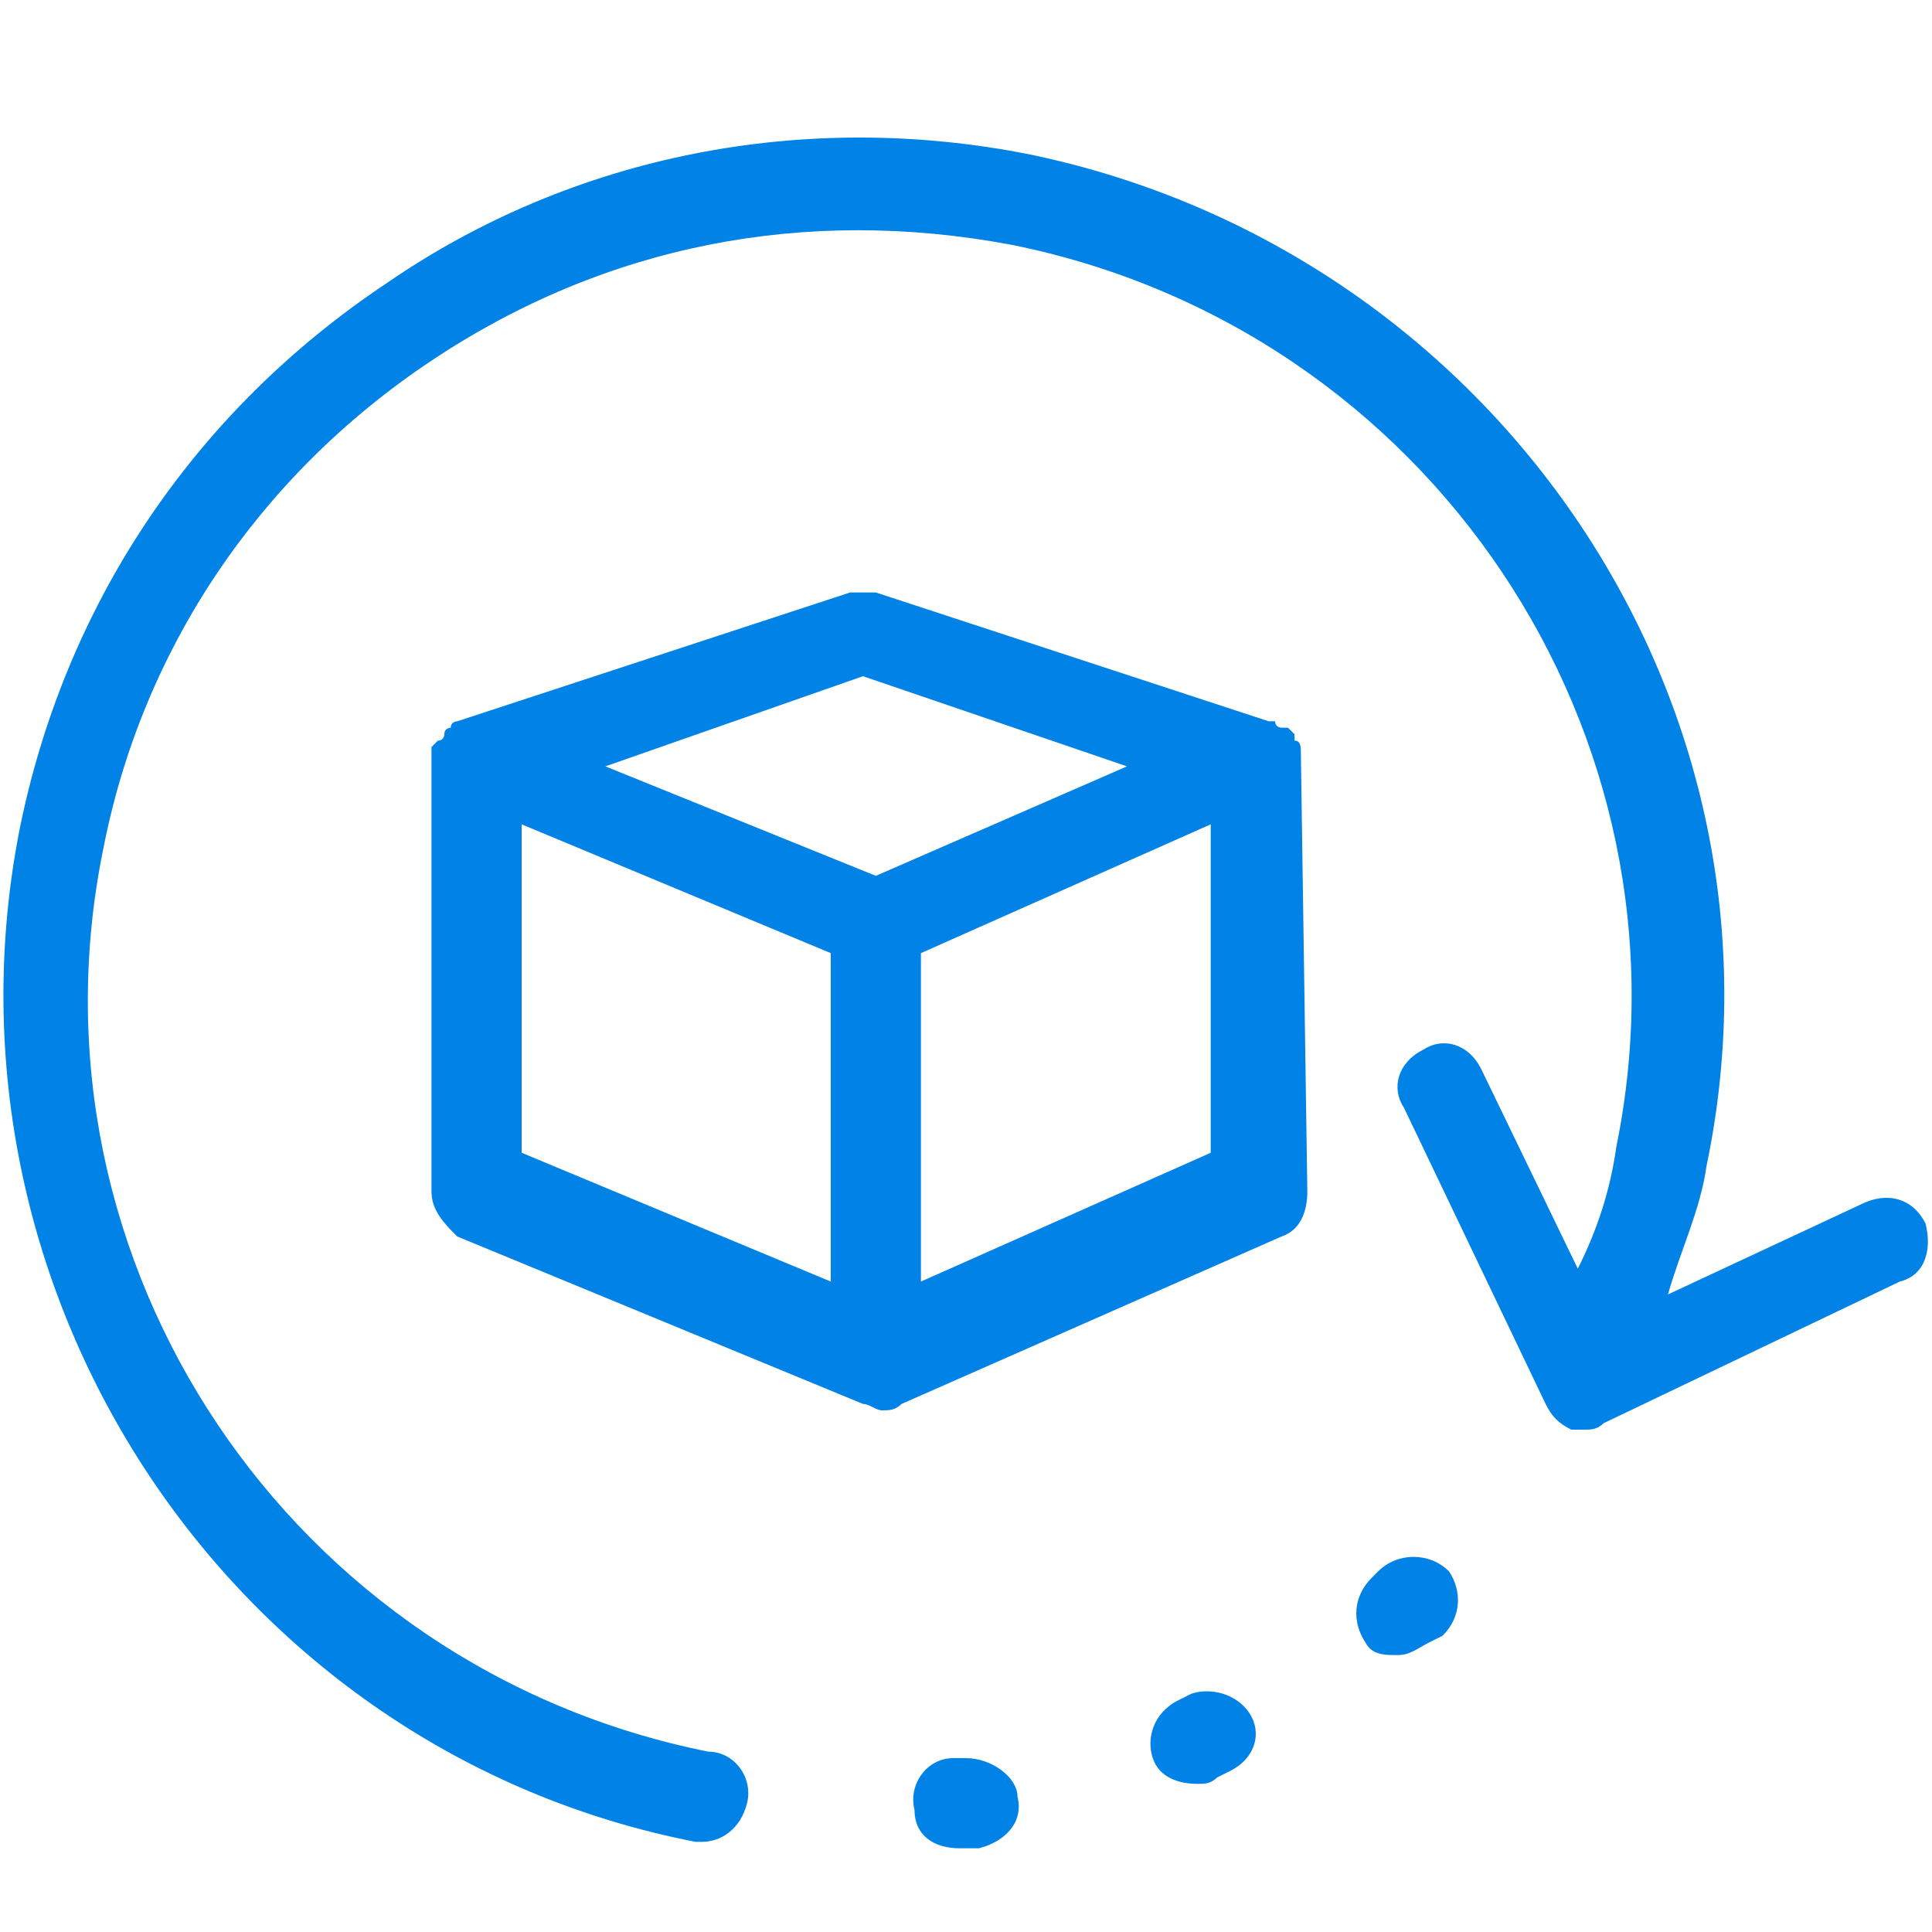 <?xml version="1.0" encoding="utf-8"?>
<!-- Generator: Adobe Illustrator 24.3.0, SVG Export Plug-In . SVG Version: 6.00 Build 0)  -->
<svg version="1.1" id="Layer_1" xmlns="http://www.w3.org/2000/svg" xmlns:xlink="http://www.w3.org/1999/xlink" x="0px" y="0px"
	 viewBox="0 0 30 30" style="enable-background:new 0 0 30 30;" xml:space="preserve">
<style type="text/css">
	.st0{fill:#0082E6;}
</style>
<g>
	<path class="st0" d="M29.9,19c-0.2-0.4-0.6-0.5-1-0.3l-3,1.4c0.2-0.7,0.5-1.3,0.6-2C28,10.9,23.2,3.9,16,2.4c-3.5-0.7-7.1,0-10,2
		c-3,2-5,5-5.7,8.5c-1.4,7.2,3.3,14.3,10.5,15.7c0,0,0.1,0,0.1,0c0.3,0,0.6-0.2,0.7-0.6c0.1-0.4-0.2-0.8-0.6-0.8
		c-6.5-1.3-10.7-7.6-9.4-14c0.6-3.1,2.4-5.8,5.1-7.6s5.8-2.4,9-1.8c6.5,1.3,10.7,7.6,9.4,14c-0.1,0.7-0.3,1.3-0.6,1.9l-1.5-3.1
		c-0.2-0.4-0.6-0.5-0.9-0.3c-0.4,0.2-0.5,0.6-0.3,0.9l2.2,4.6c0.1,0.2,0.2,0.3,0.4,0.4c0.1,0,0.2,0,0.2,0c0.1,0,0.2,0,0.3-0.1
		l4.6-2.2C29.9,19.8,30,19.4,29.9,19z"/>
	<path class="st0" d="M15,27.3l-0.2,0c-0.4,0-0.7,0.4-0.6,0.8c0,0.4,0.3,0.6,0.7,0.6c0,0,0.1,0,0.1,0l0.2,0c0.4-0.1,0.7-0.4,0.6-0.8
		C15.8,27.6,15.4,27.3,15,27.3z"/>
	<path class="st0" d="M18.5,26.3l-0.2,0.1c-0.4,0.2-0.5,0.6-0.4,0.9c0.1,0.3,0.4,0.4,0.7,0.4c0.1,0,0.2,0,0.3-0.1l0.2-0.1
		c0.4-0.2,0.5-0.6,0.3-0.9C19.2,26.3,18.8,26.2,18.5,26.3z"/>
	<path class="st0" d="M21.4,24.4l-0.1,0.1c-0.3,0.3-0.3,0.7-0.1,1c0.1,0.2,0.3,0.2,0.5,0.2c0.2,0,0.3-0.1,0.5-0.2l0.2-0.1
		c0.3-0.3,0.3-0.7,0.1-1C22.2,24.1,21.7,24.1,21.4,24.4z"/>
	<path class="st0" d="M20.2,11.7C20.2,11.7,20.2,11.6,20.2,11.7c0-0.1,0-0.2-0.1-0.2c0,0,0,0,0,0c0,0,0,0,0-0.1c0,0-0.1-0.1-0.1-0.1
		c0,0,0,0,0,0c0,0,0,0,0,0c0,0,0,0-0.1,0c0,0-0.1,0-0.1-0.1c0,0,0,0-0.1,0c0,0,0,0,0,0c0,0,0,0,0,0l-6.1-2c-0.1,0-0.3,0-0.4,0
		l-6.1,2c0,0,0,0,0,0c0,0-0.1,0-0.1,0.1c0,0-0.1,0-0.1,0.1c0,0,0,0.1-0.1,0.1c0,0-0.1,0.1-0.1,0.1c0,0,0,0.1,0,0.1
		c0,0.1,0,0.1,0,0.2c0,0,0,0,0,0v6.6c0,0.3,0.2,0.5,0.4,0.7l6.3,2.6c0.1,0,0.2,0.1,0.3,0.1c0,0,0,0,0,0c0,0,0,0,0,0
		c0.1,0,0.2,0,0.3-0.1c0,0,0,0,0,0l5.9-2.6c0.3-0.1,0.4-0.4,0.4-0.7L20.2,11.7C20.2,11.7,20.2,11.7,20.2,11.7z M13.4,10.5l4.1,1.4
		l-3.9,1.7l-4.2-1.7L13.4,10.5z M8.1,12.8l4.8,2v5.1l-4.8-2V12.8z M14.3,19.9v-5.1l4.5-2v5.1L14.3,19.9z"/>
</g>
</svg>
